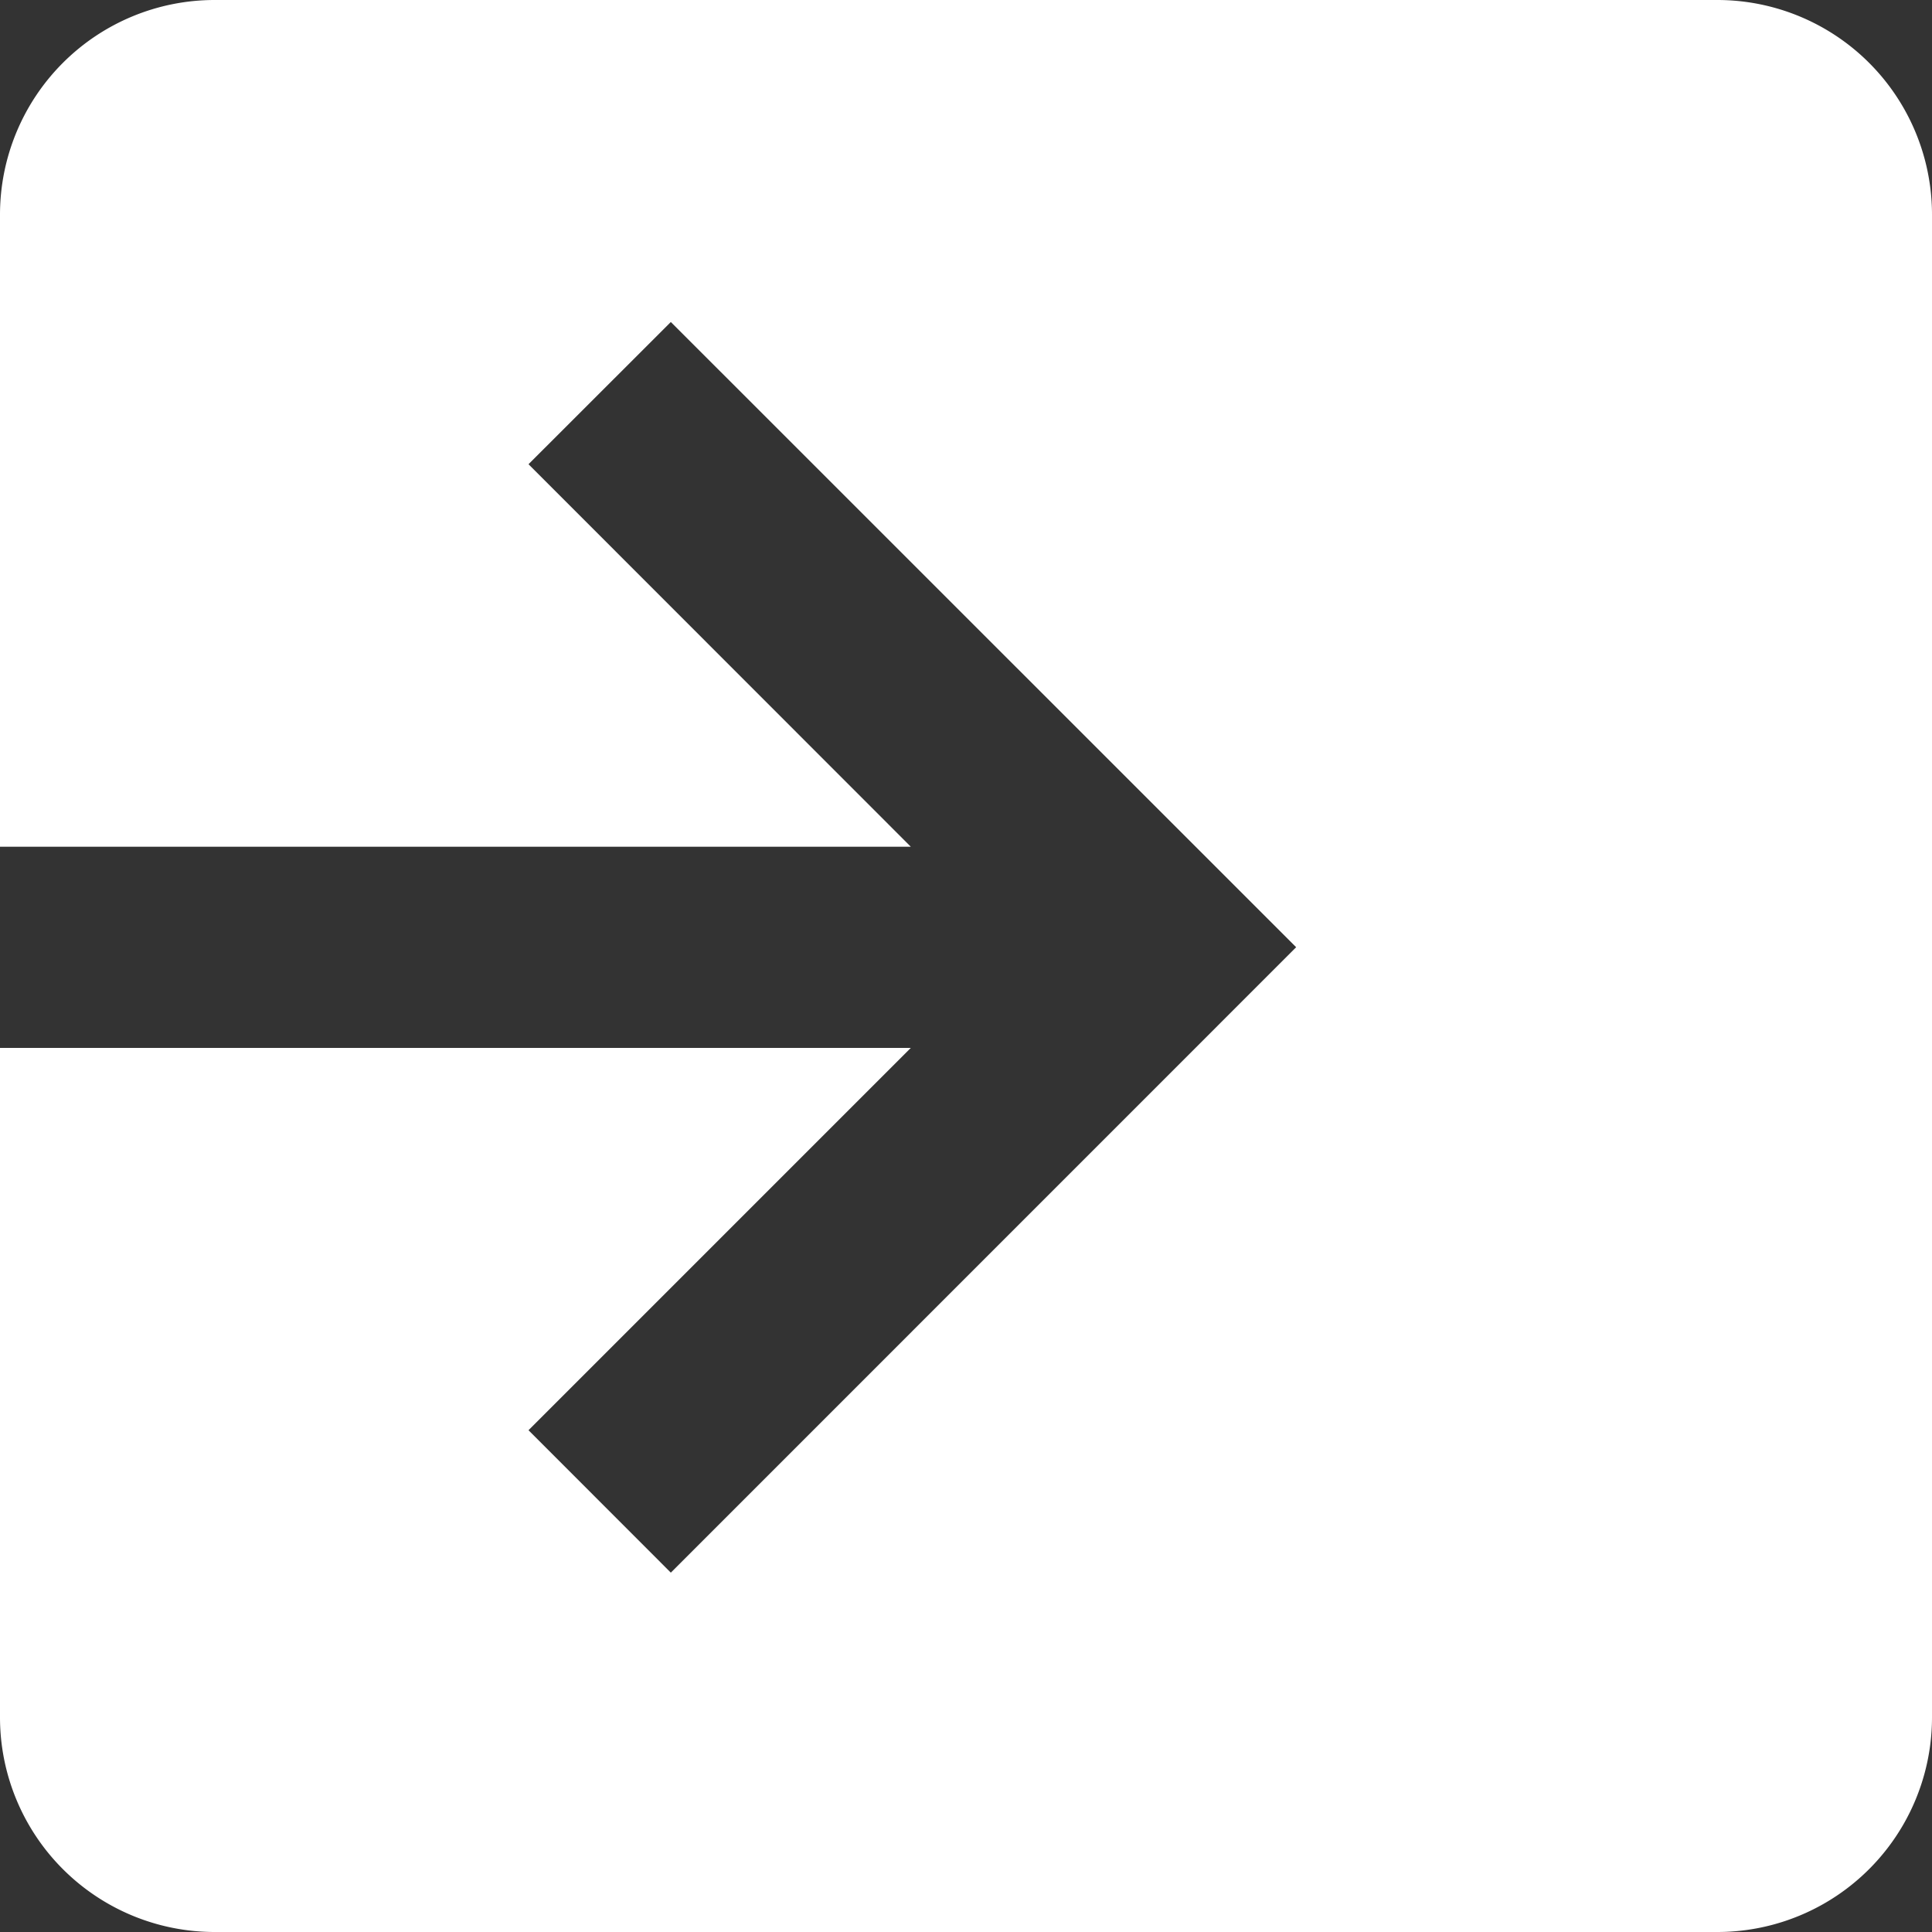 <svg xmlns="http://www.w3.org/2000/svg" width="18" height="18" viewBox="0 0 18 18">
  <rect x="0" y="0" width="18" height="18" fill="#333333" stroke="none"/>
  <path id="Subtraction_1" data-name="Subtraction 1" d="M16,18H2a2,2,0,0,1-2-2V9.763H8.486L4.924,13.325,6.25,14.652l5.826-5.827L6.25,3,4.924,4.325,8.486,7.889H0V2A2,2,0,0,1,2,0H16a2,2,0,0,1,2,2V16A2,2,0,0,1,16,18Z" fill="#fff"/>
</svg>
